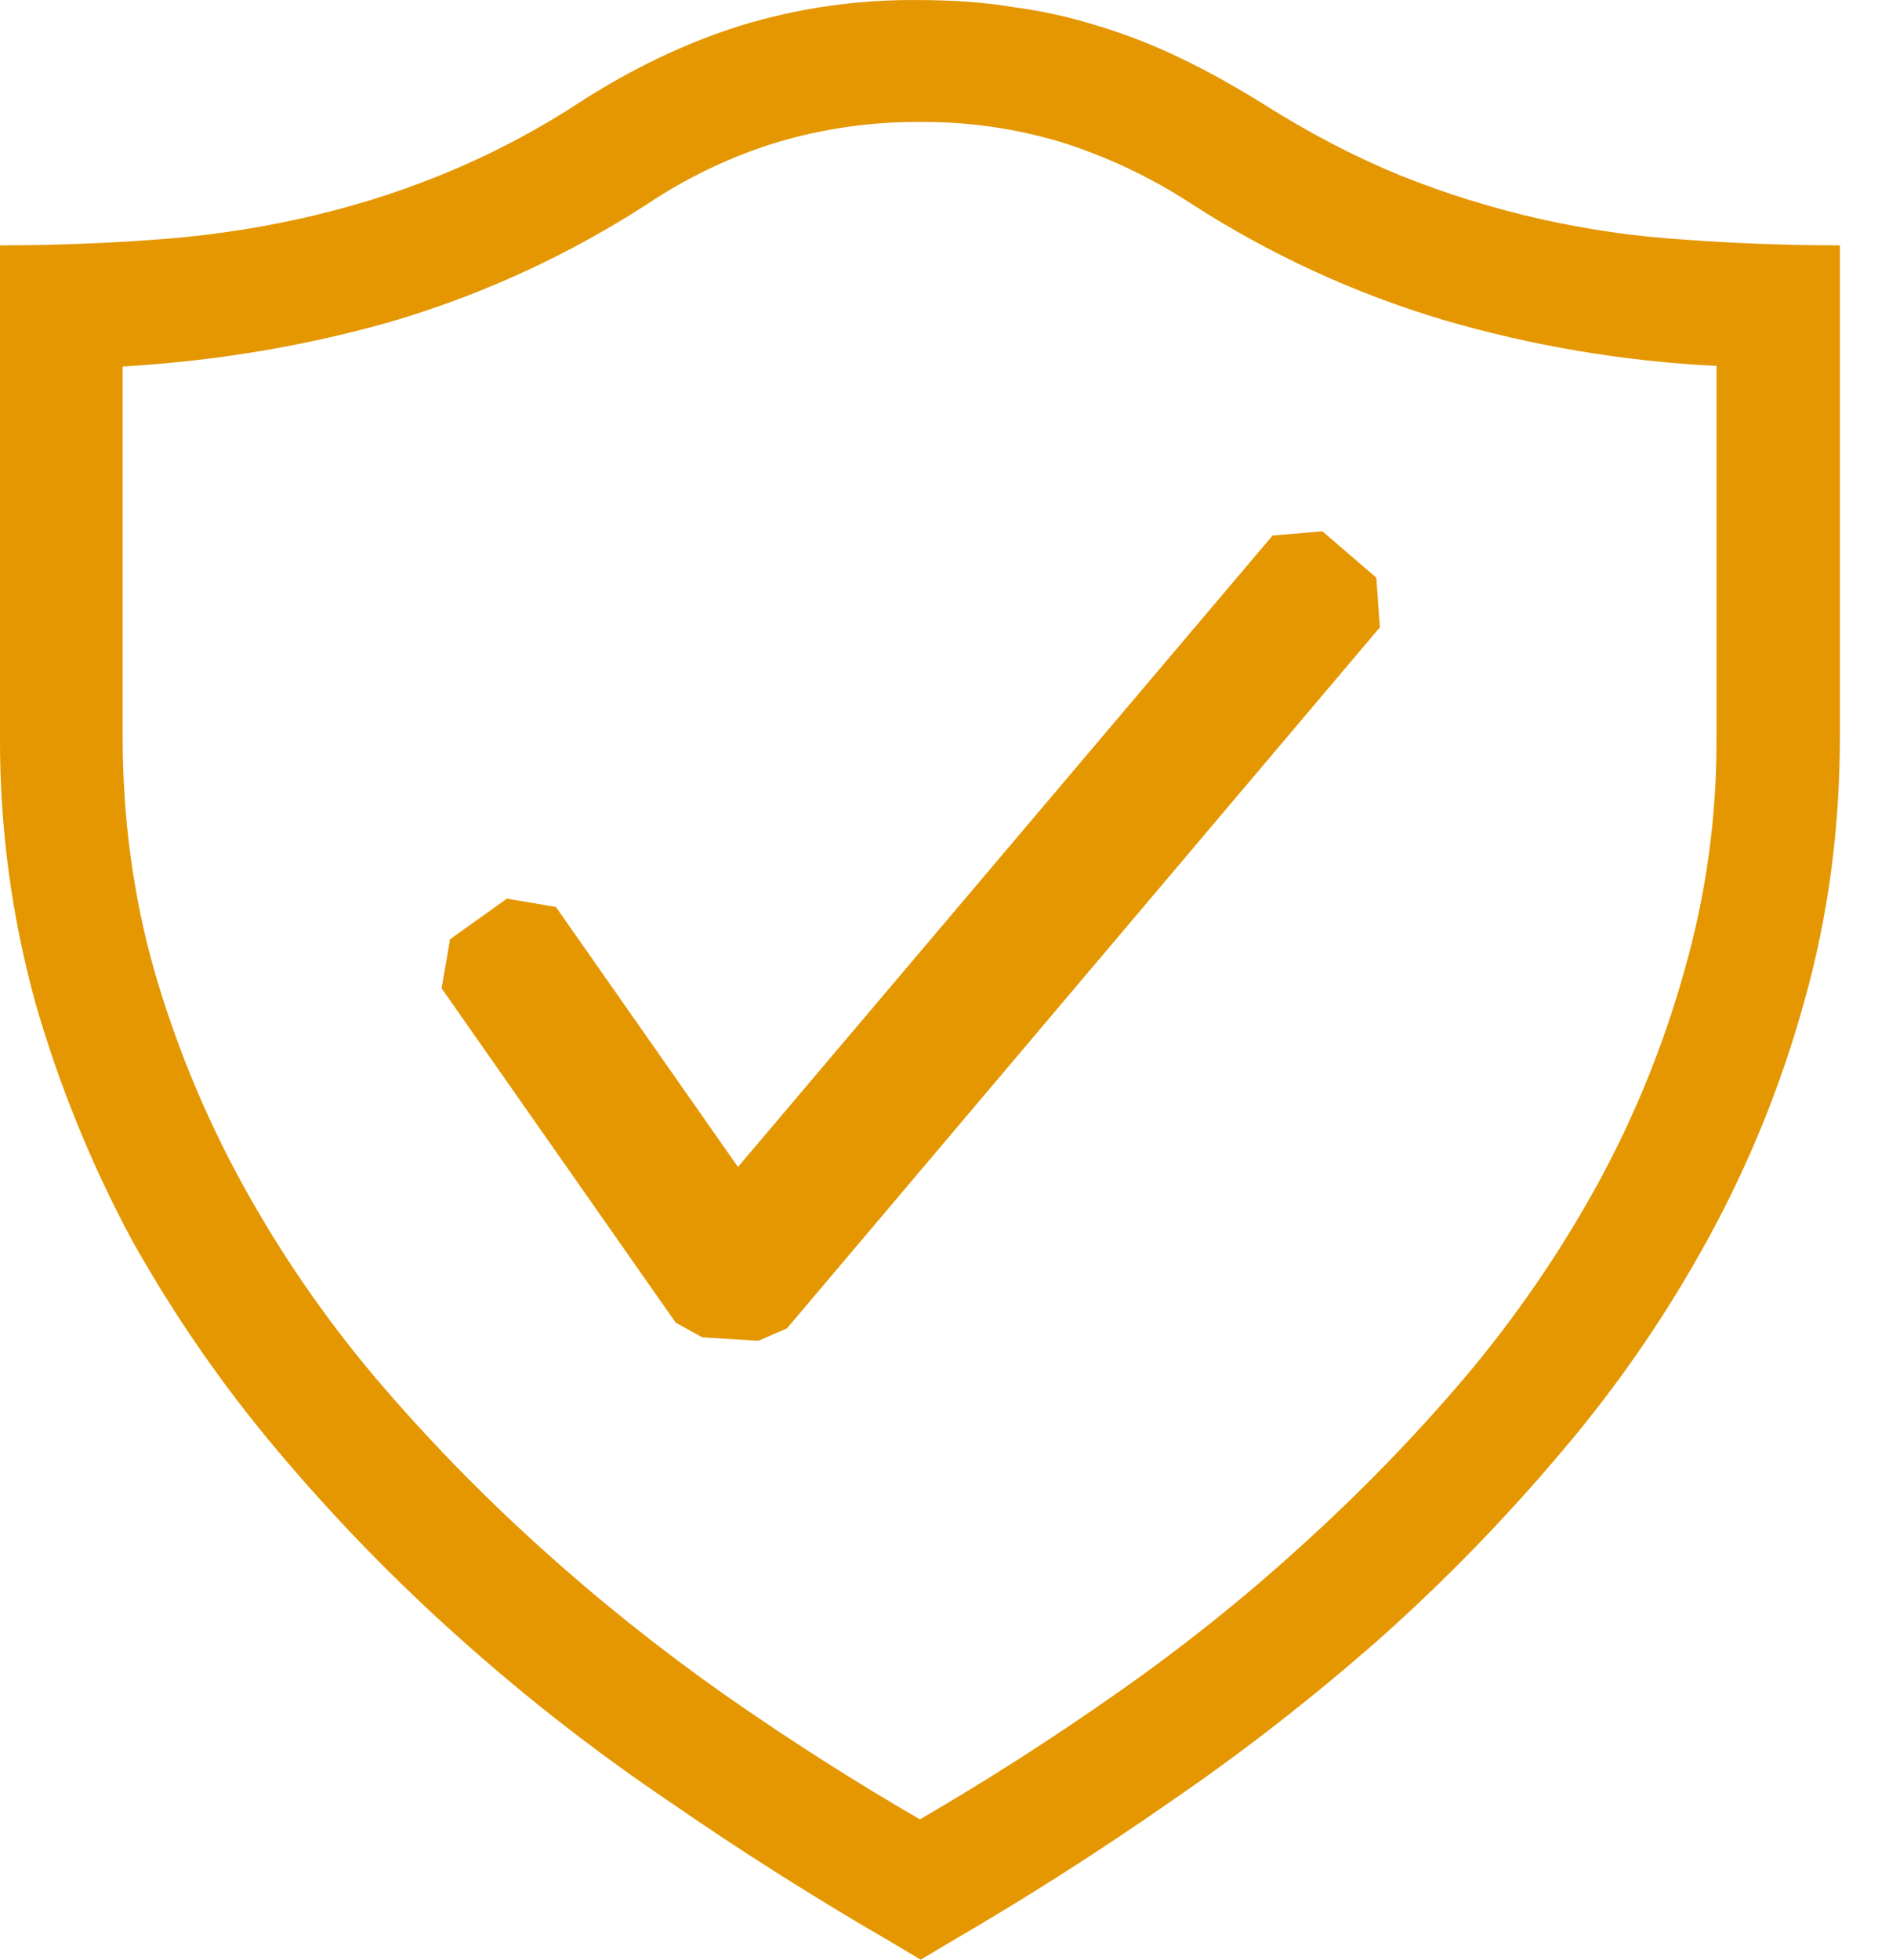 <svg width="27" height="28" viewBox="0 0 27 28" fill="none" xmlns="http://www.w3.org/2000/svg">
<path d="M13.14 0.001C13.6 0.001 14.052 0.03 14.472 0.1C14.887 0.154 15.295 0.244 15.694 0.37C16.091 0.49 16.485 0.643 16.875 0.831C17.255 1.012 17.646 1.233 18.037 1.473C18.697 1.893 19.348 2.233 20.01 2.505C21.314 3.028 22.693 3.339 24.095 3.425C24.804 3.478 25.538 3.504 26.298 3.506V10.515C26.298 11.846 26.128 13.111 25.788 14.311C25.461 15.496 24.997 16.639 24.405 17.716C23.816 18.792 23.118 19.805 22.323 20.739C21.517 21.695 20.643 22.593 19.709 23.424C18.761 24.257 17.765 25.033 16.724 25.746C15.682 26.471 14.634 27.138 13.58 27.749L13.16 28L12.739 27.749C11.658 27.124 10.602 26.456 9.574 25.746C8.528 25.04 7.531 24.265 6.59 23.424C5.656 22.593 4.783 21.695 3.977 20.739C3.184 19.801 2.484 18.788 1.884 17.716C1.303 16.634 0.839 15.493 0.501 14.311C0.162 13.075 -0.007 11.798 0 10.515V3.506C0.76 3.504 1.495 3.478 2.205 3.425C2.905 3.377 3.601 3.277 4.287 3.125C4.958 2.975 5.629 2.775 6.29 2.505C6.975 2.228 7.633 1.886 8.253 1.483C9.024 0.982 9.805 0.612 10.576 0.369C11.407 0.114 12.272 -0.01 13.14 0.001ZM24.535 5.228C23.208 5.163 21.894 4.942 20.62 4.568C19.353 4.189 18.146 3.632 17.034 2.915C16.458 2.538 15.832 2.241 15.175 2.033C14.518 1.835 13.835 1.737 13.149 1.743C12.458 1.738 11.77 1.836 11.107 2.033C10.45 2.235 9.825 2.532 9.253 2.915C8.14 3.635 6.93 4.194 5.659 4.575C4.417 4.936 3.115 5.156 1.753 5.237V10.524C1.753 11.684 1.903 12.799 2.205 13.868C2.512 14.929 2.935 15.954 3.467 16.923C4.005 17.901 4.639 18.824 5.359 19.677C6.09 20.538 6.87 21.339 7.711 22.099C8.552 22.86 9.434 23.564 10.356 24.213C11.287 24.863 12.218 25.457 13.149 25.995C14.102 25.441 15.031 24.846 15.934 24.213C16.863 23.566 17.749 22.86 18.587 22.099C19.428 21.339 20.21 20.538 20.941 19.677C21.661 18.824 22.295 17.901 22.833 16.923C23.362 15.955 23.779 14.93 24.076 13.868C24.387 12.781 24.541 11.655 24.535 10.524V5.228Z" fill="#E49700"/>
<path fill-rule="evenodd" clip-rule="evenodd" d="M19.672 8.254L18.901 7.591L18.189 7.652L10.548 16.674L7.946 12.959L7.245 12.84L6.433 13.42L6.312 14.121L9.658 18.898L10.038 19.108L10.839 19.157L11.249 18.979L19.723 8.963L19.672 8.254Z" fill="#E49700"/>
</svg>
